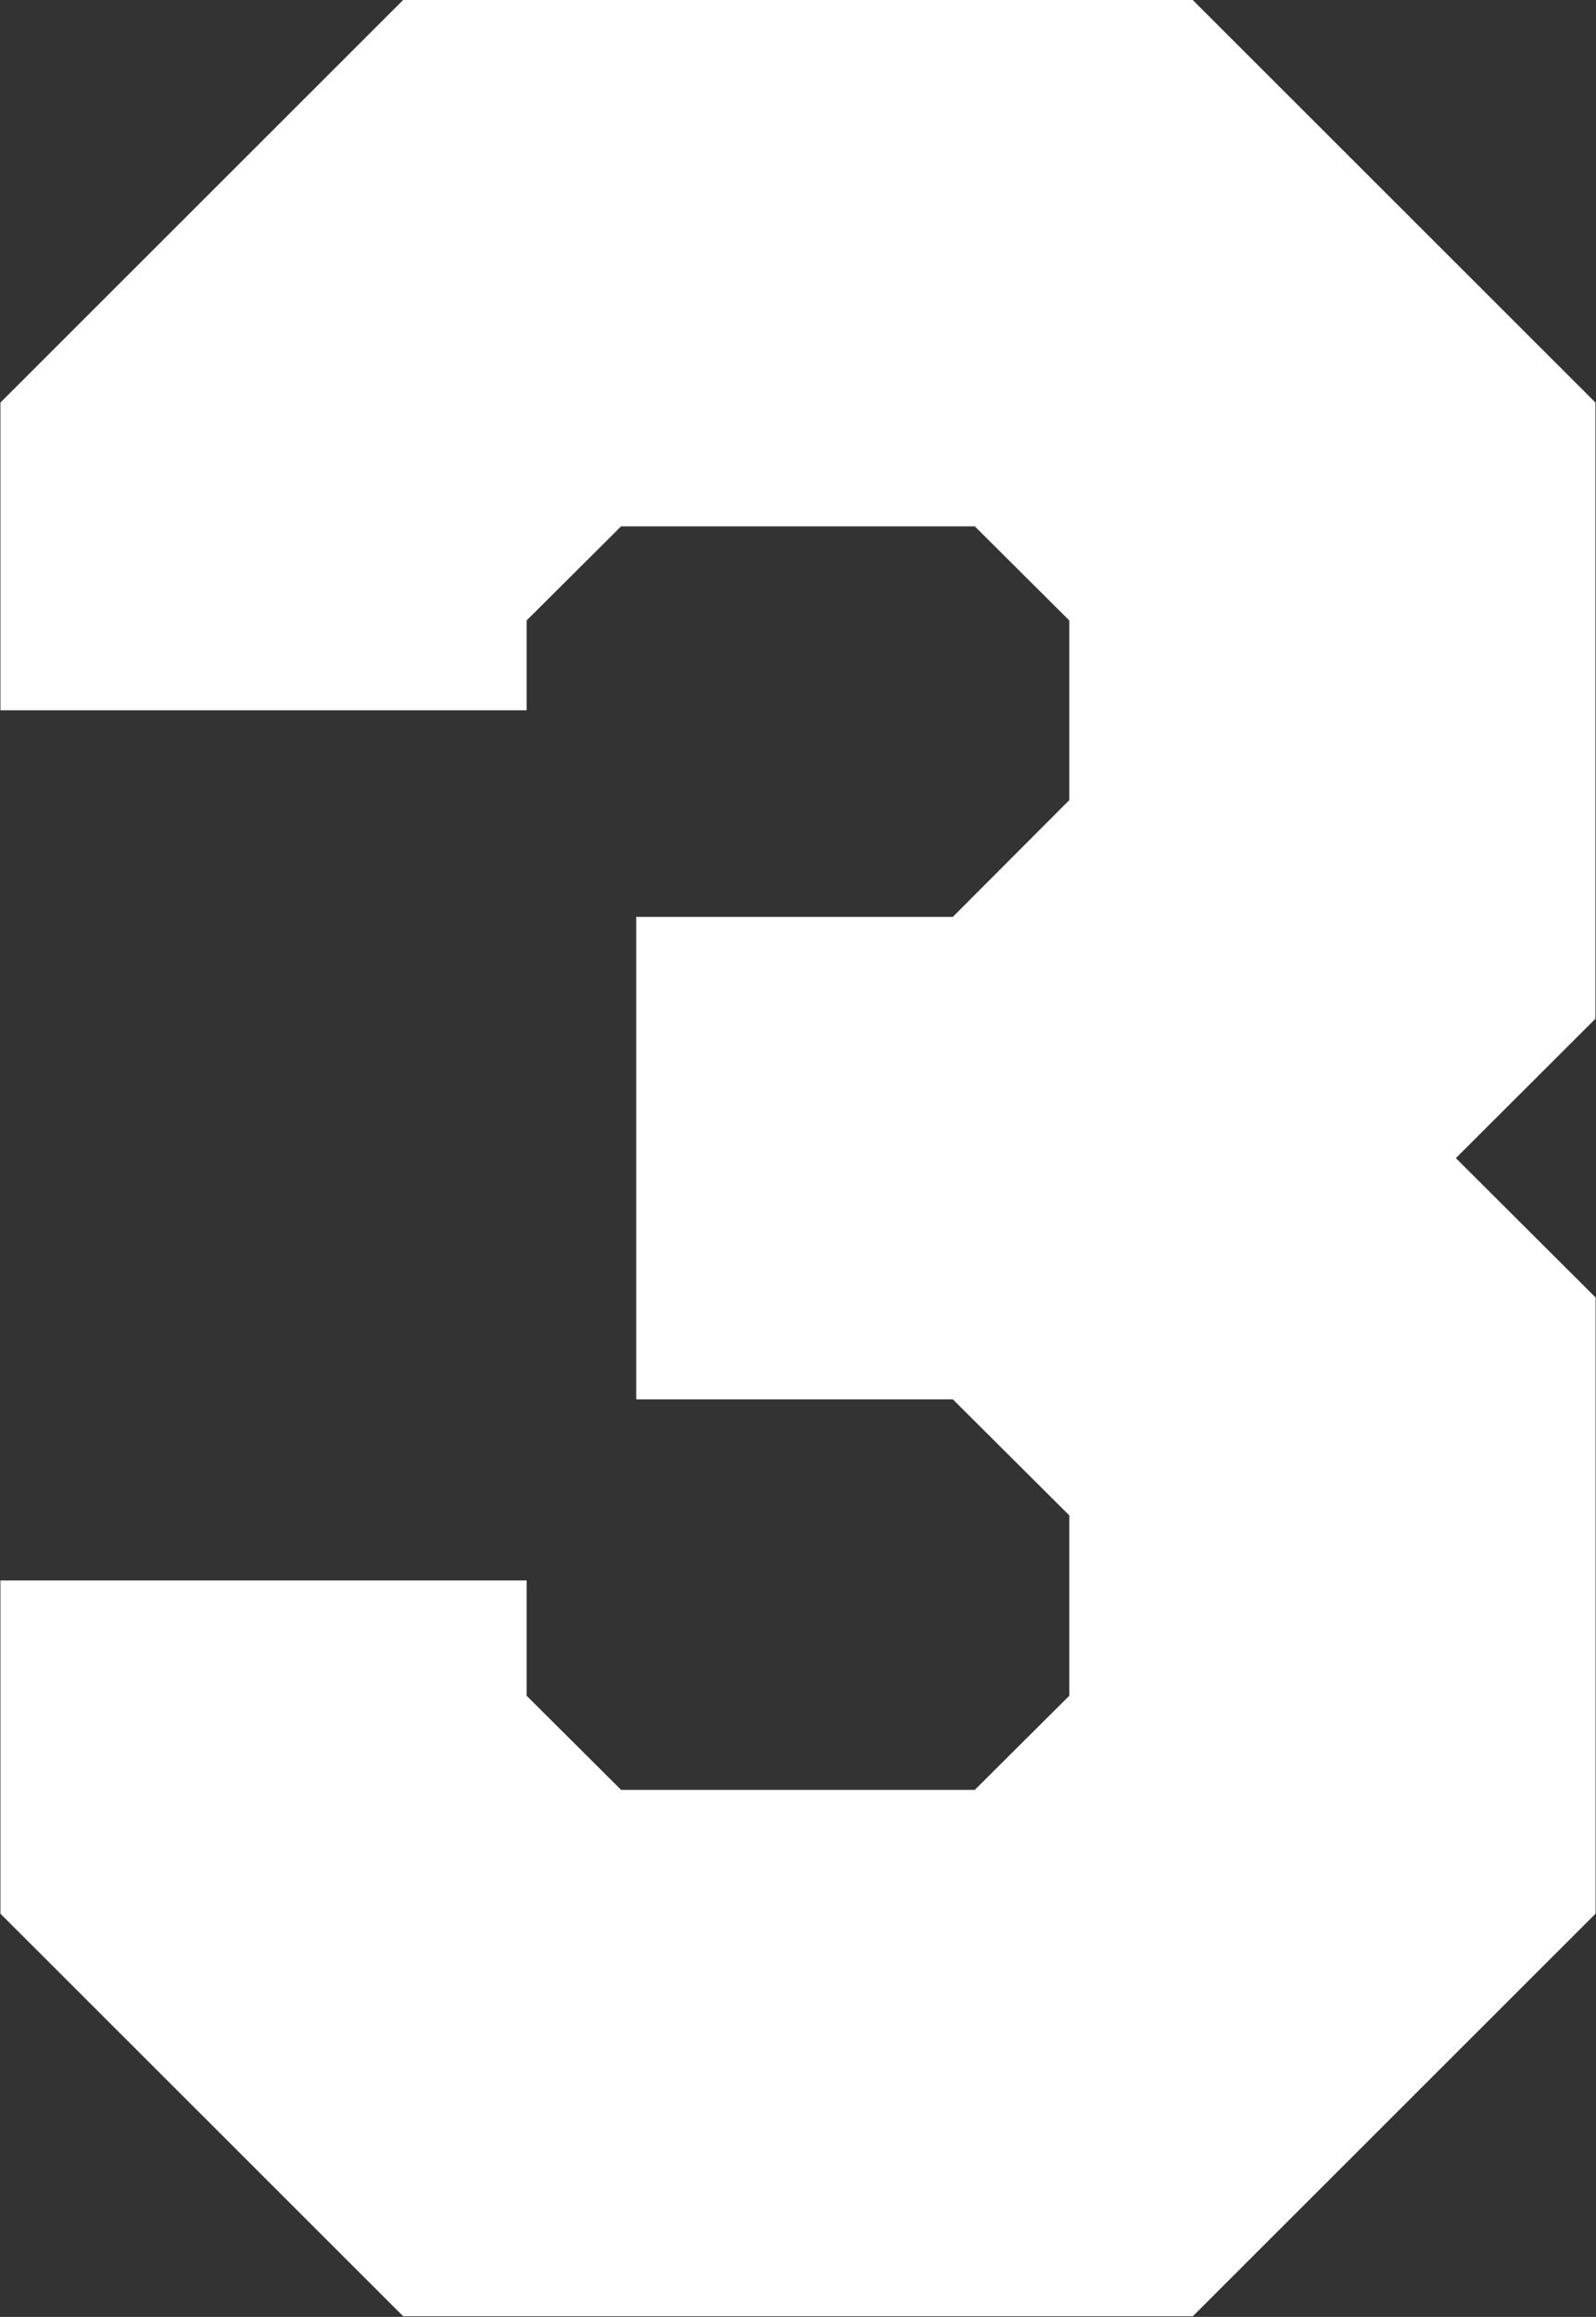 <svg xmlns="http://www.w3.org/2000/svg" width="22.562" height="32.75" viewBox="0 0 22.562 32.75">
  <rect x="0" y="0" width="22.562" height="32.75" fill="#333333" stroke="none"/>
  <defs>
    <style>
      .cls-1 {
        fill: #fff;
        fill-rule: evenodd;
      }
    </style>
  </defs>
  <path id="int_3" class="cls-1" d="M585.582,3147.37l5.693-5.69v-8.71L589.3,3131l1.973-1.97v-8.71l-5.693-5.69H574.418l-5.693,5.69v4.35h7.439v-1.27l1.335-1.33h5l1.336,1.33v2.54l-1.646,1.65h-4.476v6.82h4.476l1.646,1.64v2.55l-1.336,1.33h-5l-1.335-1.33v-1.63h-7.439v4.71l5.693,5.69h11.164Z" transform="translate(-568.719 -3114.63)"/>
</svg>

